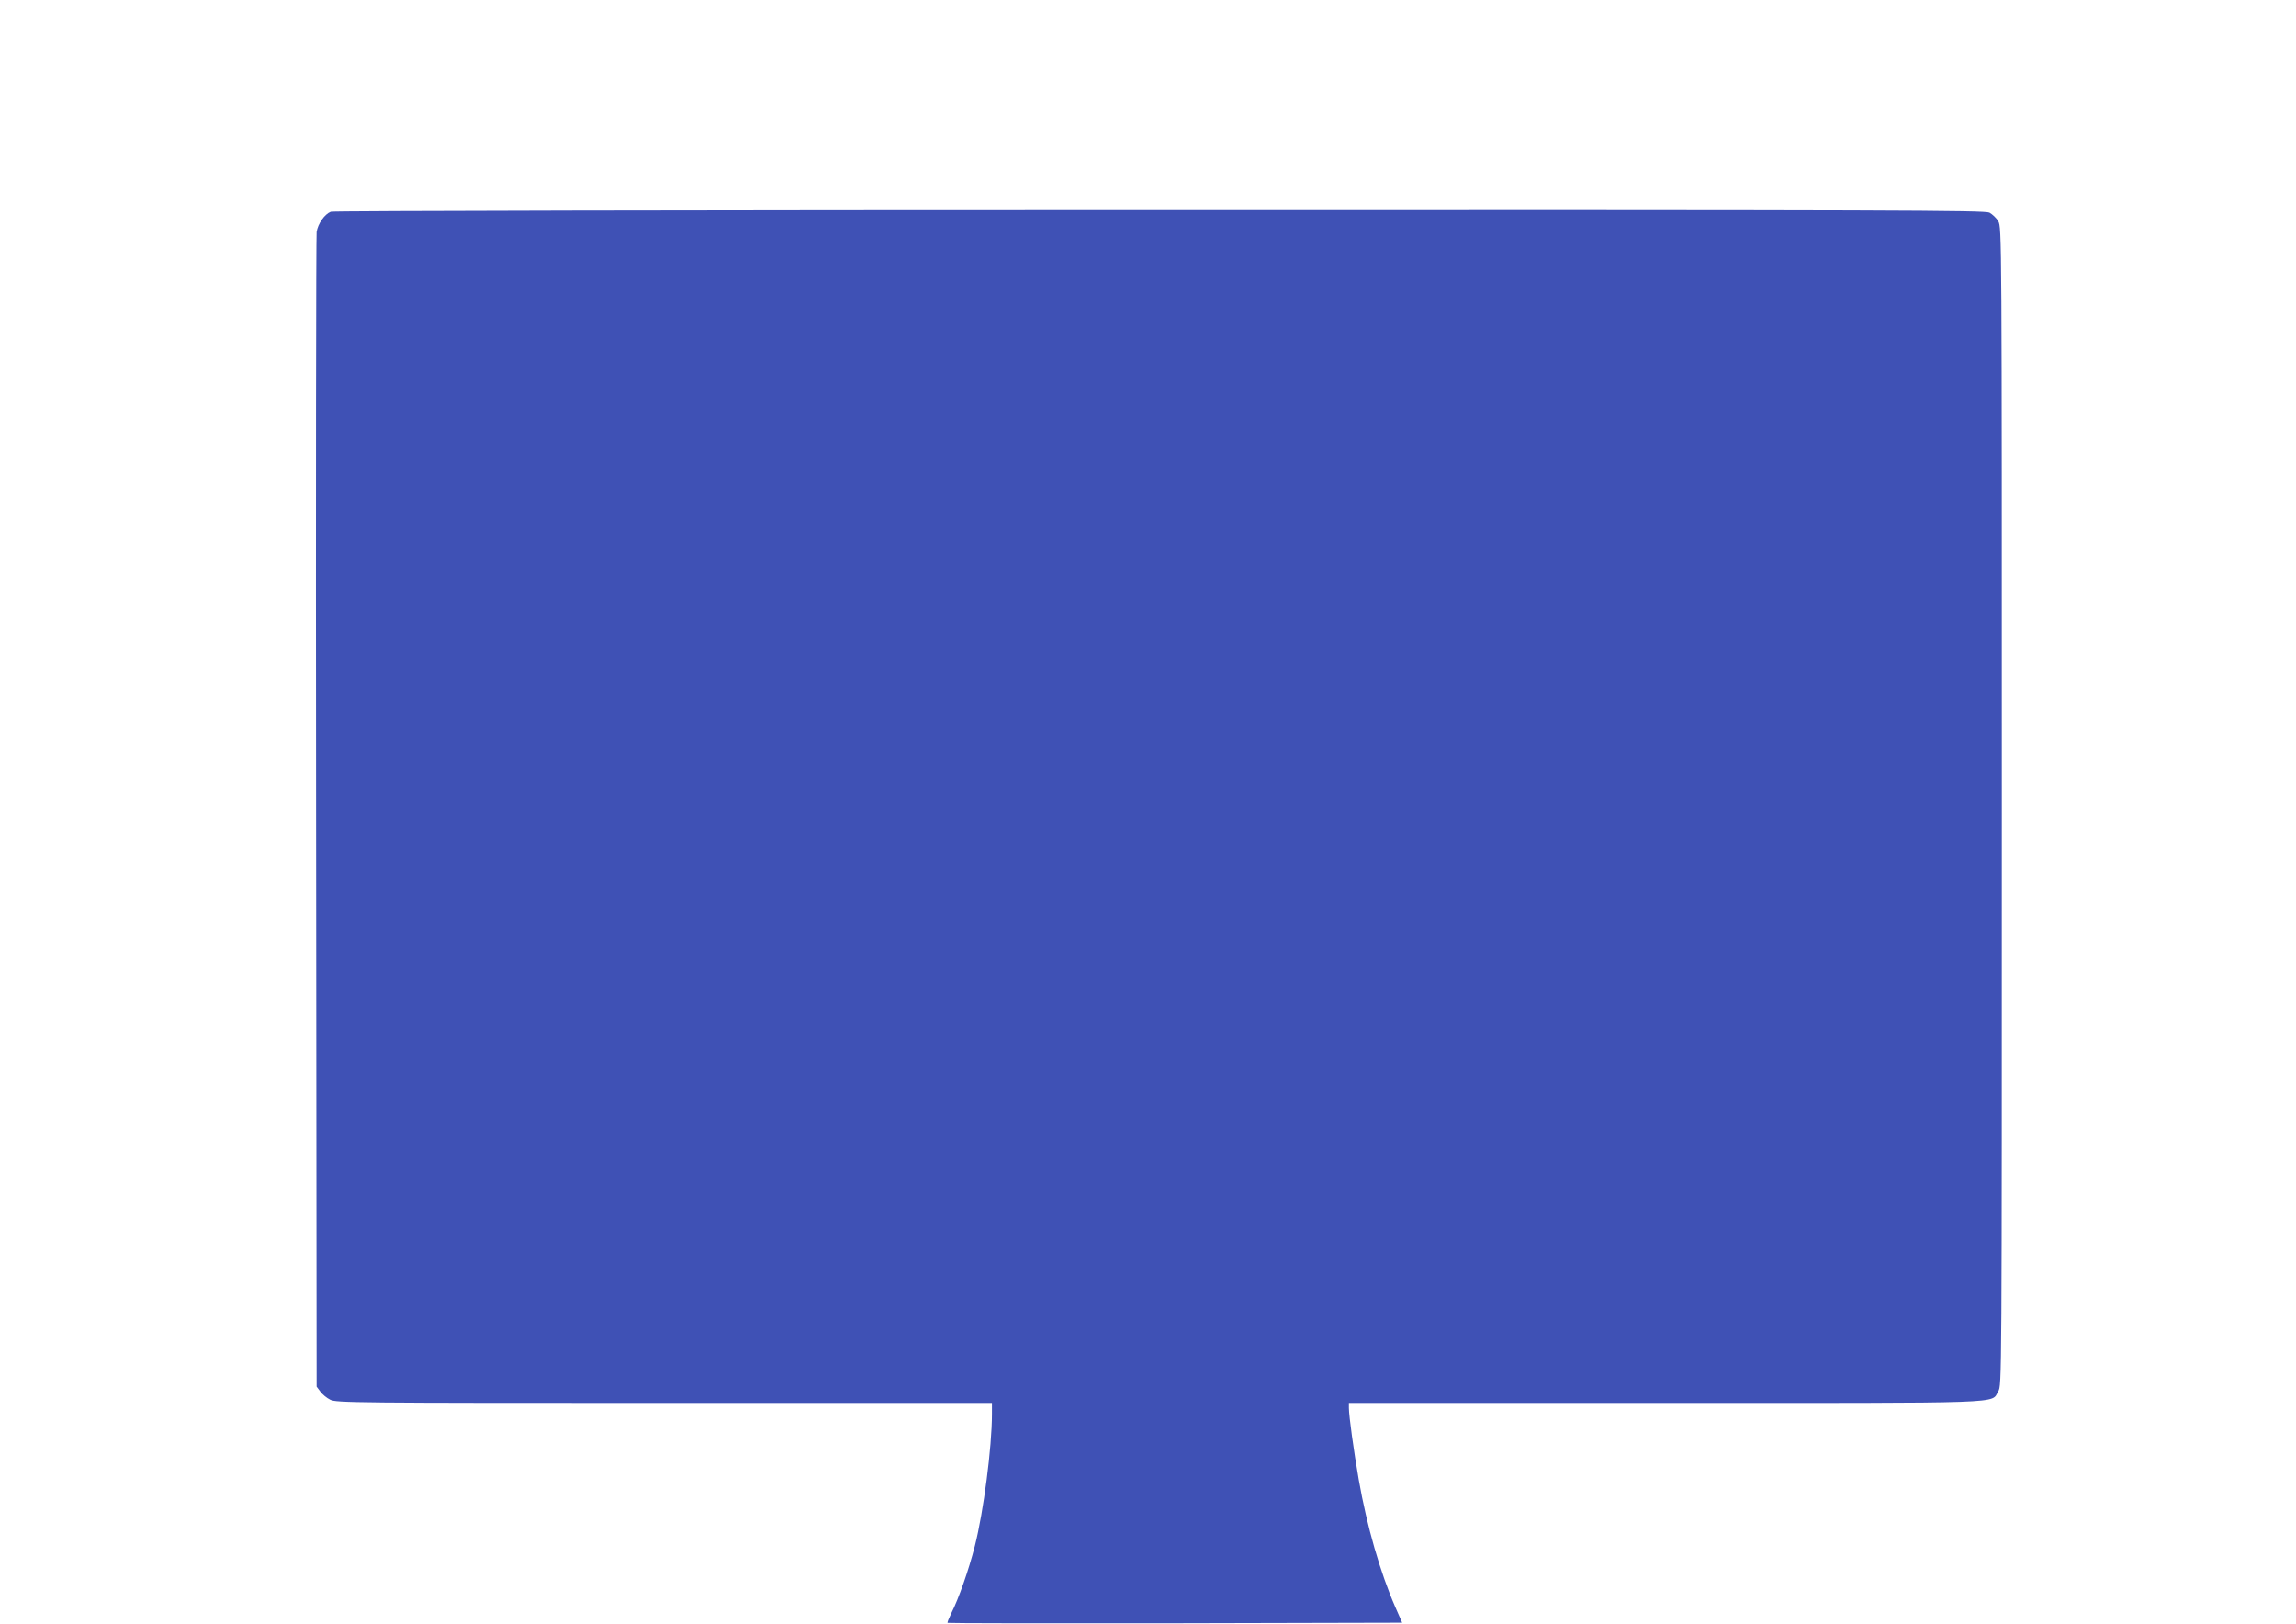 <?xml version="1.0" standalone="no"?>
<!DOCTYPE svg PUBLIC "-//W3C//DTD SVG 20010904//EN"
 "http://www.w3.org/TR/2001/REC-SVG-20010904/DTD/svg10.dtd">
<svg version="1.0" xmlns="http://www.w3.org/2000/svg"
 width="1280pt" height="905pt" viewBox="0 0 1280 905"
 preserveAspectRatio="xMidYMid meet">
<g transform="translate(0,905) scale(0.1,-0.1)"
fill="#3f51b5" stroke="none">
<path d="M1844 7870 c-35 -14 -72 -67 -79 -113 -3 -23 -5 -1481 -3 -3239 l3
-3197 21 -28 c11 -15 36 -36 55 -45 32 -17 141 -18 1862 -18 l1827 0 0 -62 c0
-185 -47 -545 -95 -734 -35 -137 -90 -294 -132 -377 -13 -27 -23 -51 -20 -53
2 -2 573 -3 1269 -2 l1265 3 -39 89 c-83 190 -158 450 -203 708 -28 160 -55
357 -55 400 l0 28 1760 0 c1952 0 1817 -5 1860 65 20 32 20 40 20 3261 0 3185
0 3229 -20 3261 -10 18 -33 39 -49 48 -27 13 -496 15 -4628 14 -2529 0 -4607
-4 -4619 -9z"/>
</g>
</svg>
